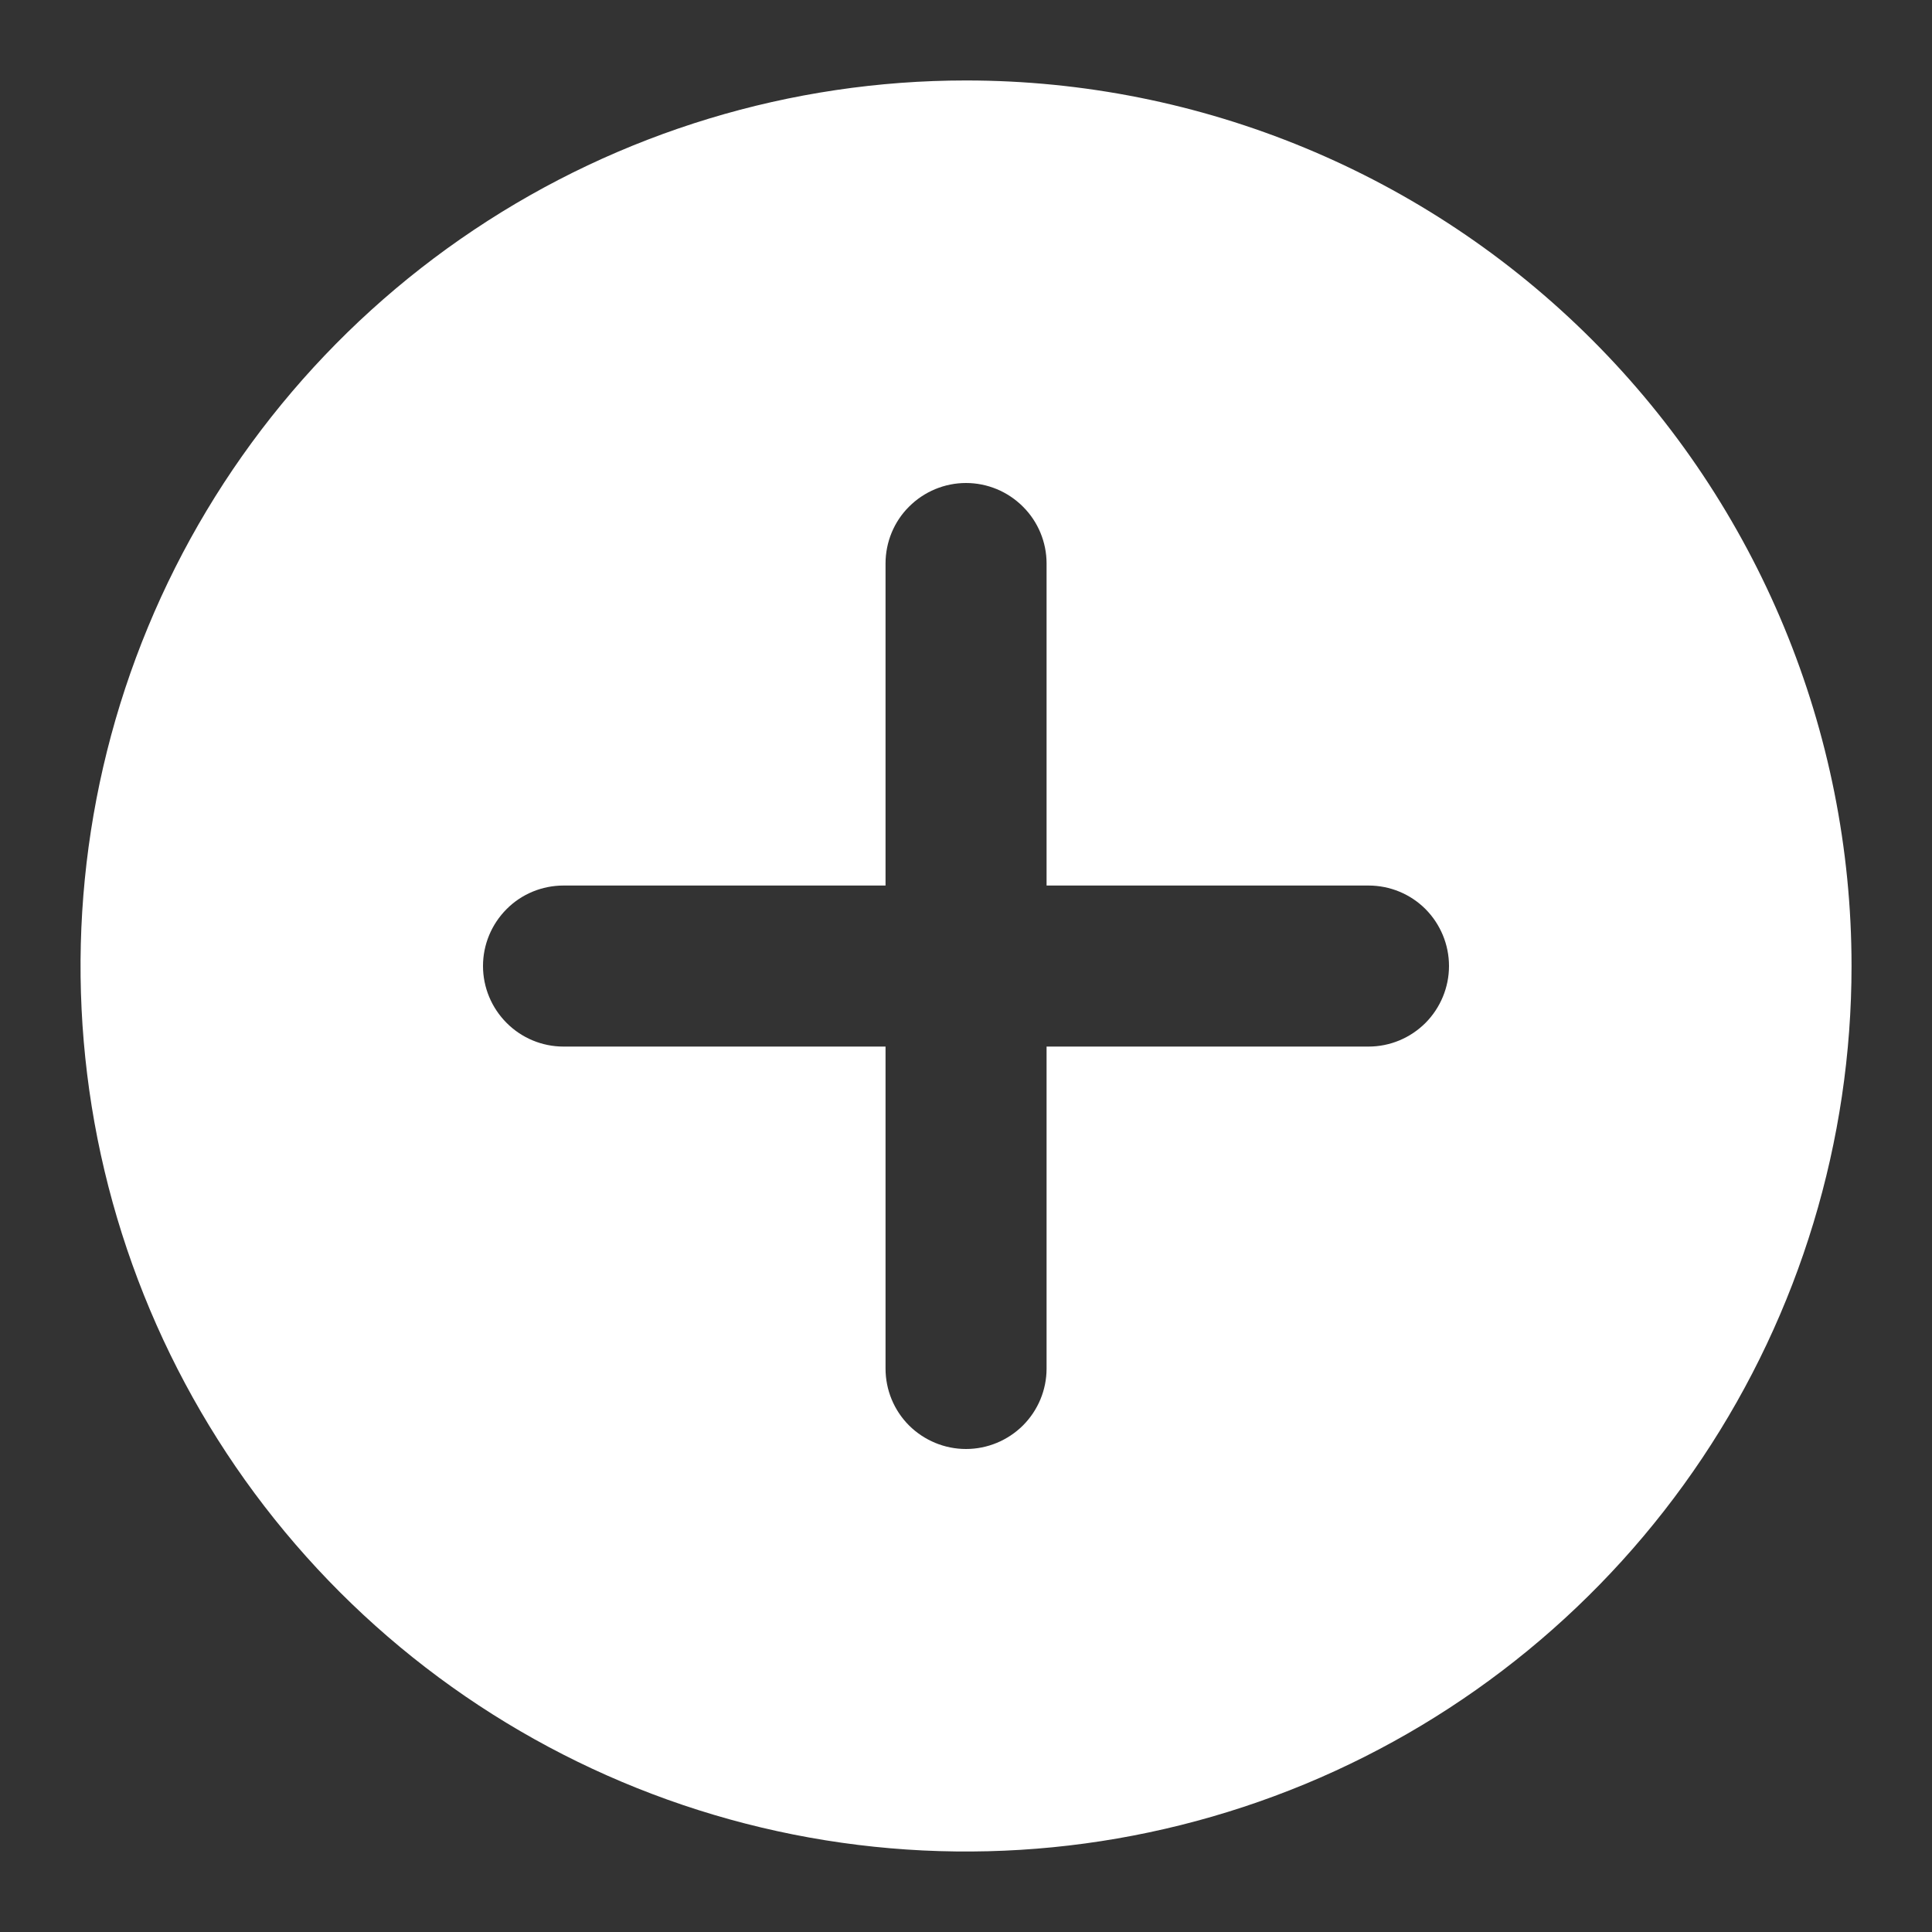 <?xml version="1.0" encoding="UTF-8"?> <svg xmlns="http://www.w3.org/2000/svg" width="17" height="17" viewBox="0 0 17 17" fill="none"><rect x="0" y="0" width="17" height="17" fill="#333333" stroke="none"/> <g clip-path="url(#clip0_0_691)"> <path d="M8.5 0.708C6.959 0.708 5.453 1.165 4.171 2.022C2.89 2.878 1.891 4.095 1.302 5.518C0.712 6.942 0.558 8.509 0.858 10.02C1.159 11.532 1.901 12.92 2.991 14.01C4.08 15.099 5.469 15.841 6.98 16.142C8.492 16.443 10.058 16.288 11.482 15.699C12.906 15.109 14.123 14.11 14.979 12.829C15.835 11.548 16.292 10.041 16.292 8.5C16.292 6.434 15.471 4.452 14.01 2.991C12.549 1.529 10.567 0.708 8.5 0.708ZM12.042 9.209H9.209V12.042C9.209 12.23 9.134 12.41 9.001 12.543C8.868 12.675 8.688 12.75 8.5 12.75C8.312 12.75 8.132 12.675 7.999 12.543C7.866 12.41 7.792 12.23 7.792 12.042V9.209H4.958C4.771 9.209 4.59 9.134 4.458 9.001C4.325 8.868 4.25 8.688 4.25 8.5C4.25 8.312 4.325 8.132 4.458 7.999C4.59 7.866 4.771 7.792 4.958 7.792H7.792V4.958C7.792 4.771 7.866 4.59 7.999 4.458C8.132 4.325 8.312 4.25 8.5 4.25C8.688 4.25 8.868 4.325 9.001 4.458C9.134 4.59 9.209 4.771 9.209 4.958V7.792H12.042C12.23 7.792 12.41 7.866 12.543 7.999C12.675 8.132 12.75 8.312 12.75 8.5C12.75 8.688 12.675 8.868 12.543 9.001C12.41 9.134 12.23 9.209 12.042 9.209Z" fill="white"></path> </g> <defs> <clipPath id="clip0_0_691"> <rect width="17" height="17" fill="white"></rect> </clipPath> </defs> </svg> 
